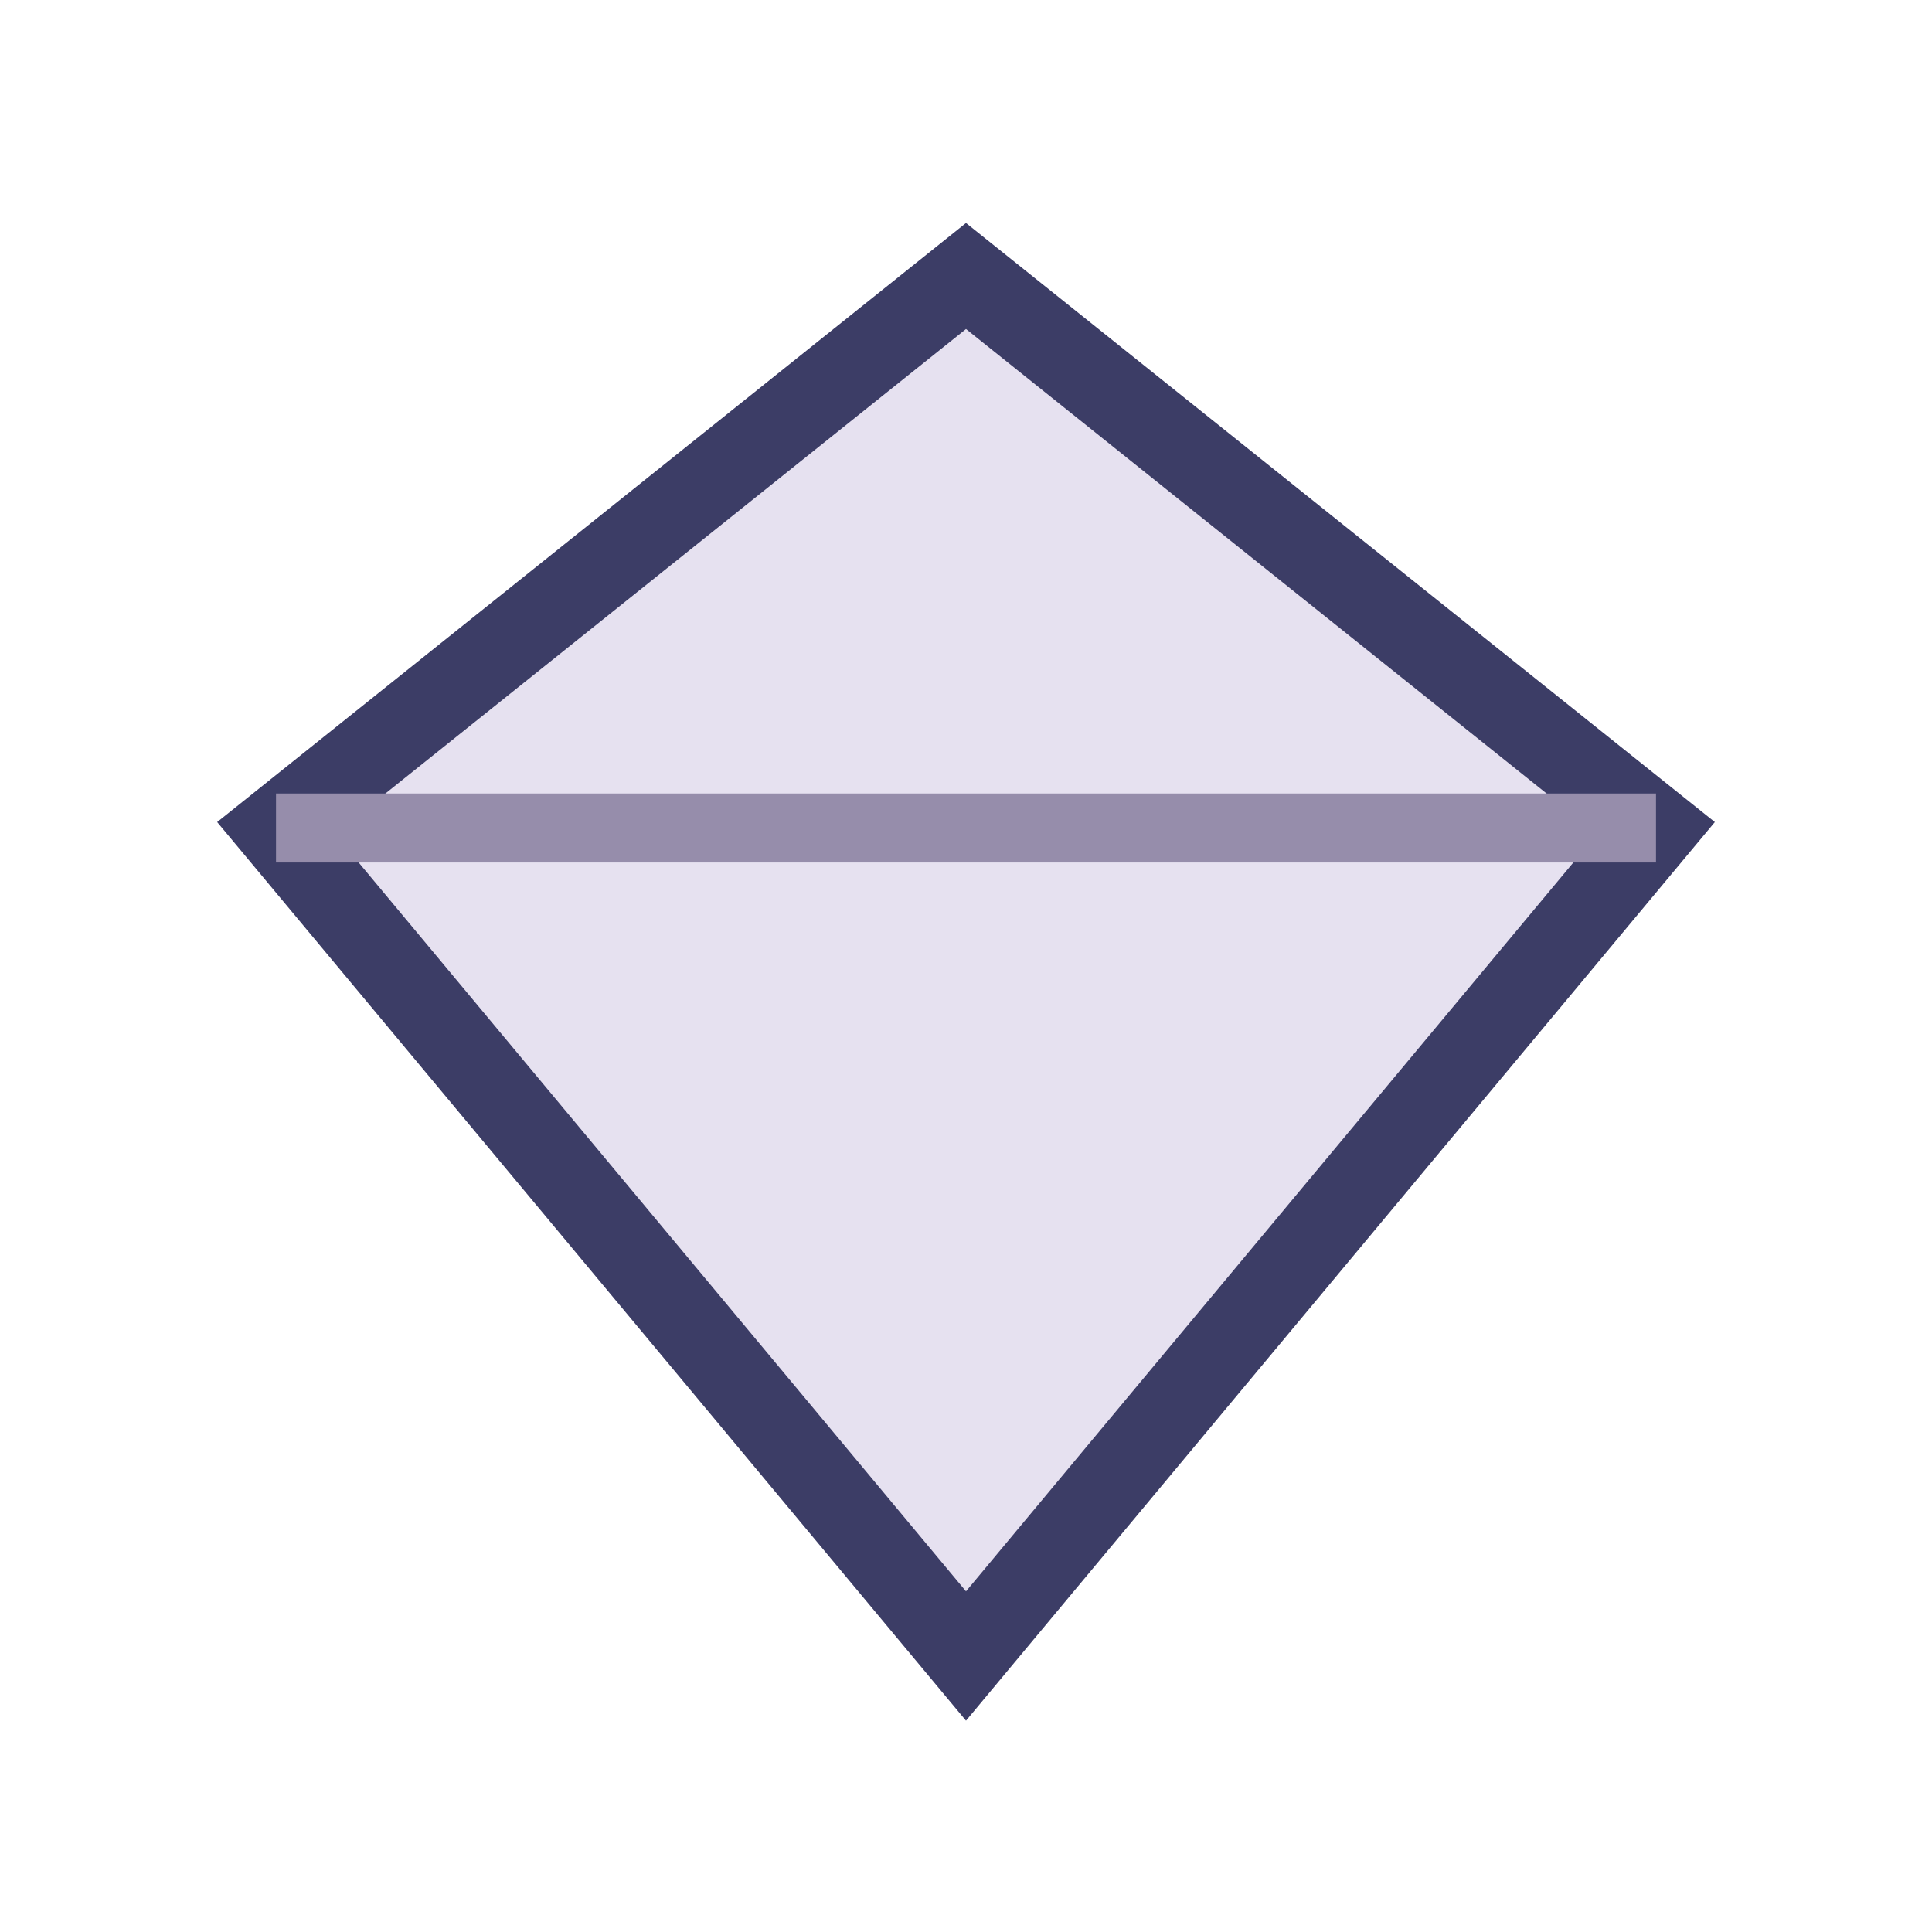 <?xml version="1.0" encoding="UTF-8"?>
<svg xmlns="http://www.w3.org/2000/svg" width="28" height="28" viewBox="0 0 28 28"><polygon points="4,12 14,4 24,12 14,24" fill="#E6E1F0" stroke="#3C3D66" stroke-width="1.2"/><polyline points="4,12 14,12 24,12" fill="none" stroke="#968DAB" stroke-width="1"/></svg>